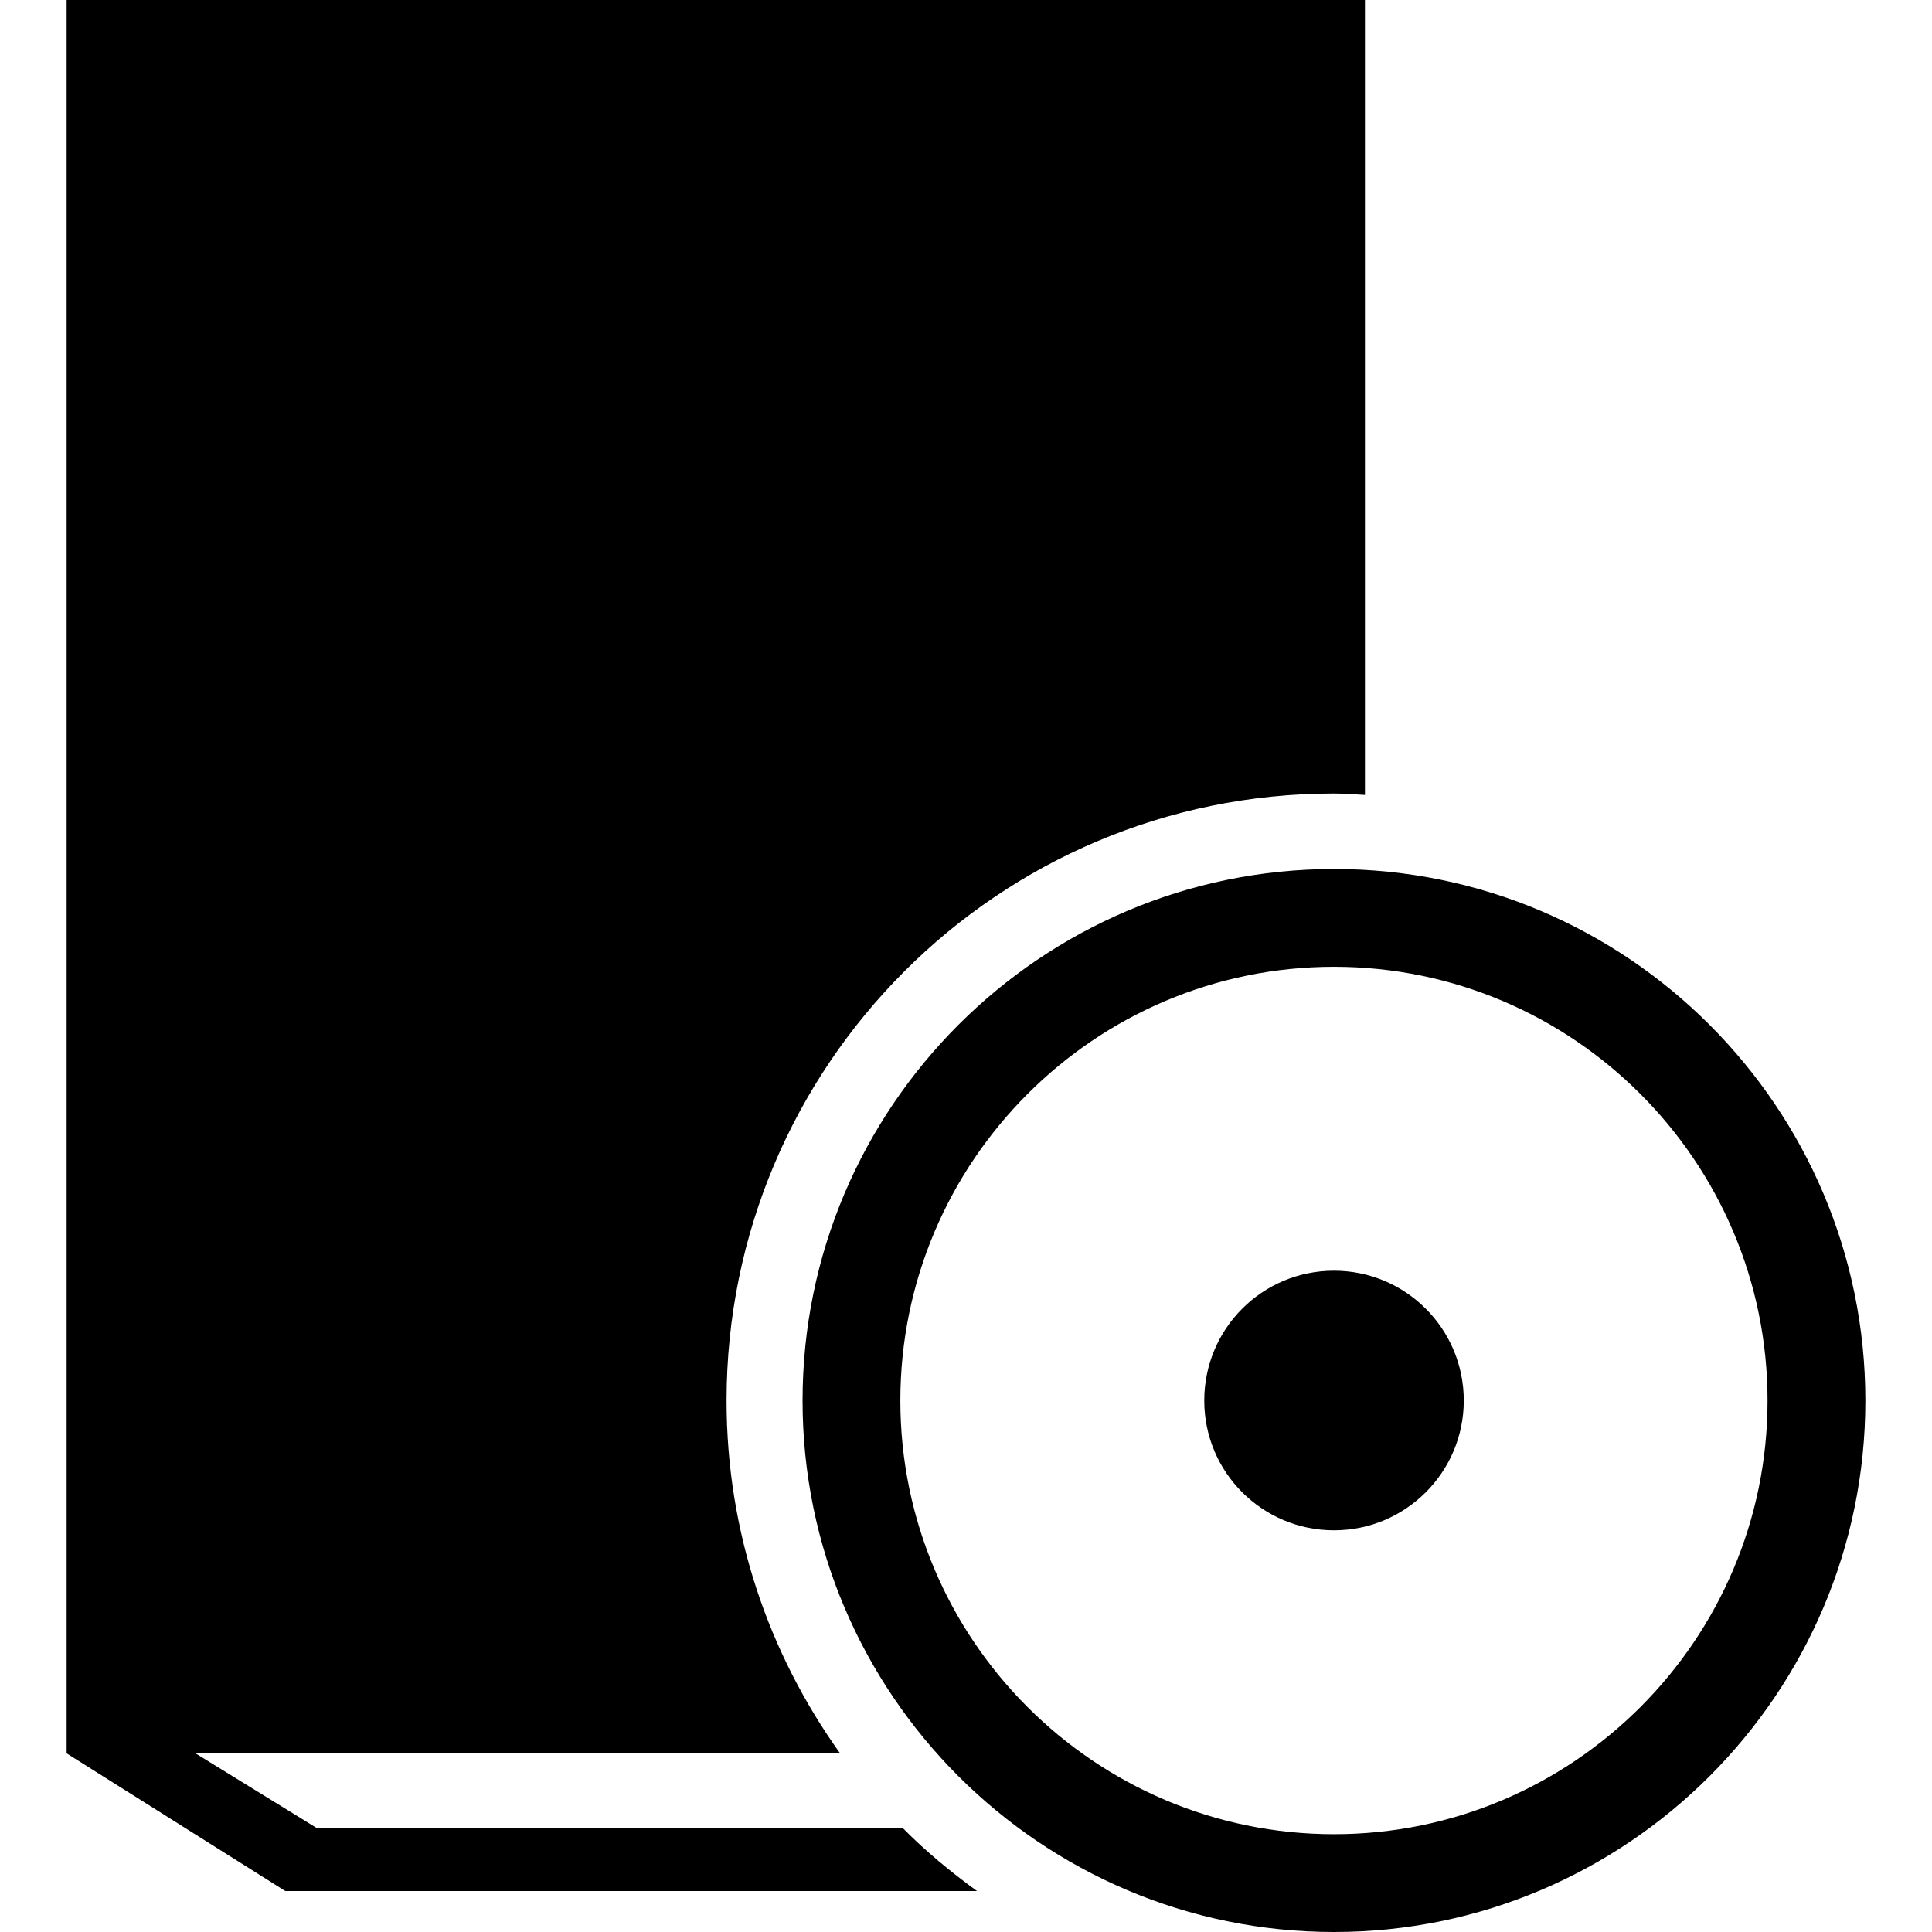 <?xml version="1.0" encoding="iso-8859-1"?>
<!-- Uploaded to: SVG Repo, www.svgrepo.com, Generator: SVG Repo Mixer Tools -->
<!DOCTYPE svg PUBLIC "-//W3C//DTD SVG 1.1//EN" "http://www.w3.org/Graphics/SVG/1.1/DTD/svg11.dtd">
<svg fill="#000000" version="1.1" id="Capa_1" xmlns="http://www.w3.org/2000/svg" xmlns:xlink="http://www.w3.org/1999/xlink" 
	 width="800px" height="800px" viewBox="0 0 69.205 69.205"
	 xml:space="preserve">
<g>
	<path d="M32.349,65.494c0.817,0.826,1.71,1.561,2.648,2.244H10.22l-7.833-4.932V0h46.506v1.883v0.78v0.78v3.87v21.162
		c-0.371-0.018-0.734-0.051-1.117-0.051c-12.015,0-21.75,9.736-21.75,21.75c0,4.722,1.516,9.069,4.066,12.632H10.21H7.003
		l4.366,2.689h20.98V65.494z M66.818,50.17c0,10.497-8.535,19.035-19.033,19.035S28.748,60.667,28.748,50.17
		c0-10.502,8.54-19.042,19.038-19.042S66.818,39.668,66.818,50.17z M63.314,50.17c0-8.567-6.966-15.539-15.529-15.539
		c-8.567,0-15.534,6.972-15.534,15.539c0,8.563,6.967,15.532,15.534,15.532C56.349,65.702,63.314,58.733,63.314,50.17z
		 M47.785,45.517c-2.573,0-4.648,2.08-4.648,4.653c0,2.568,2.08,4.646,4.648,4.646c2.566,0,4.648-2.08,4.648-4.646
		C52.434,47.595,50.35,45.517,47.785,45.517z"/>
</g>
</svg>